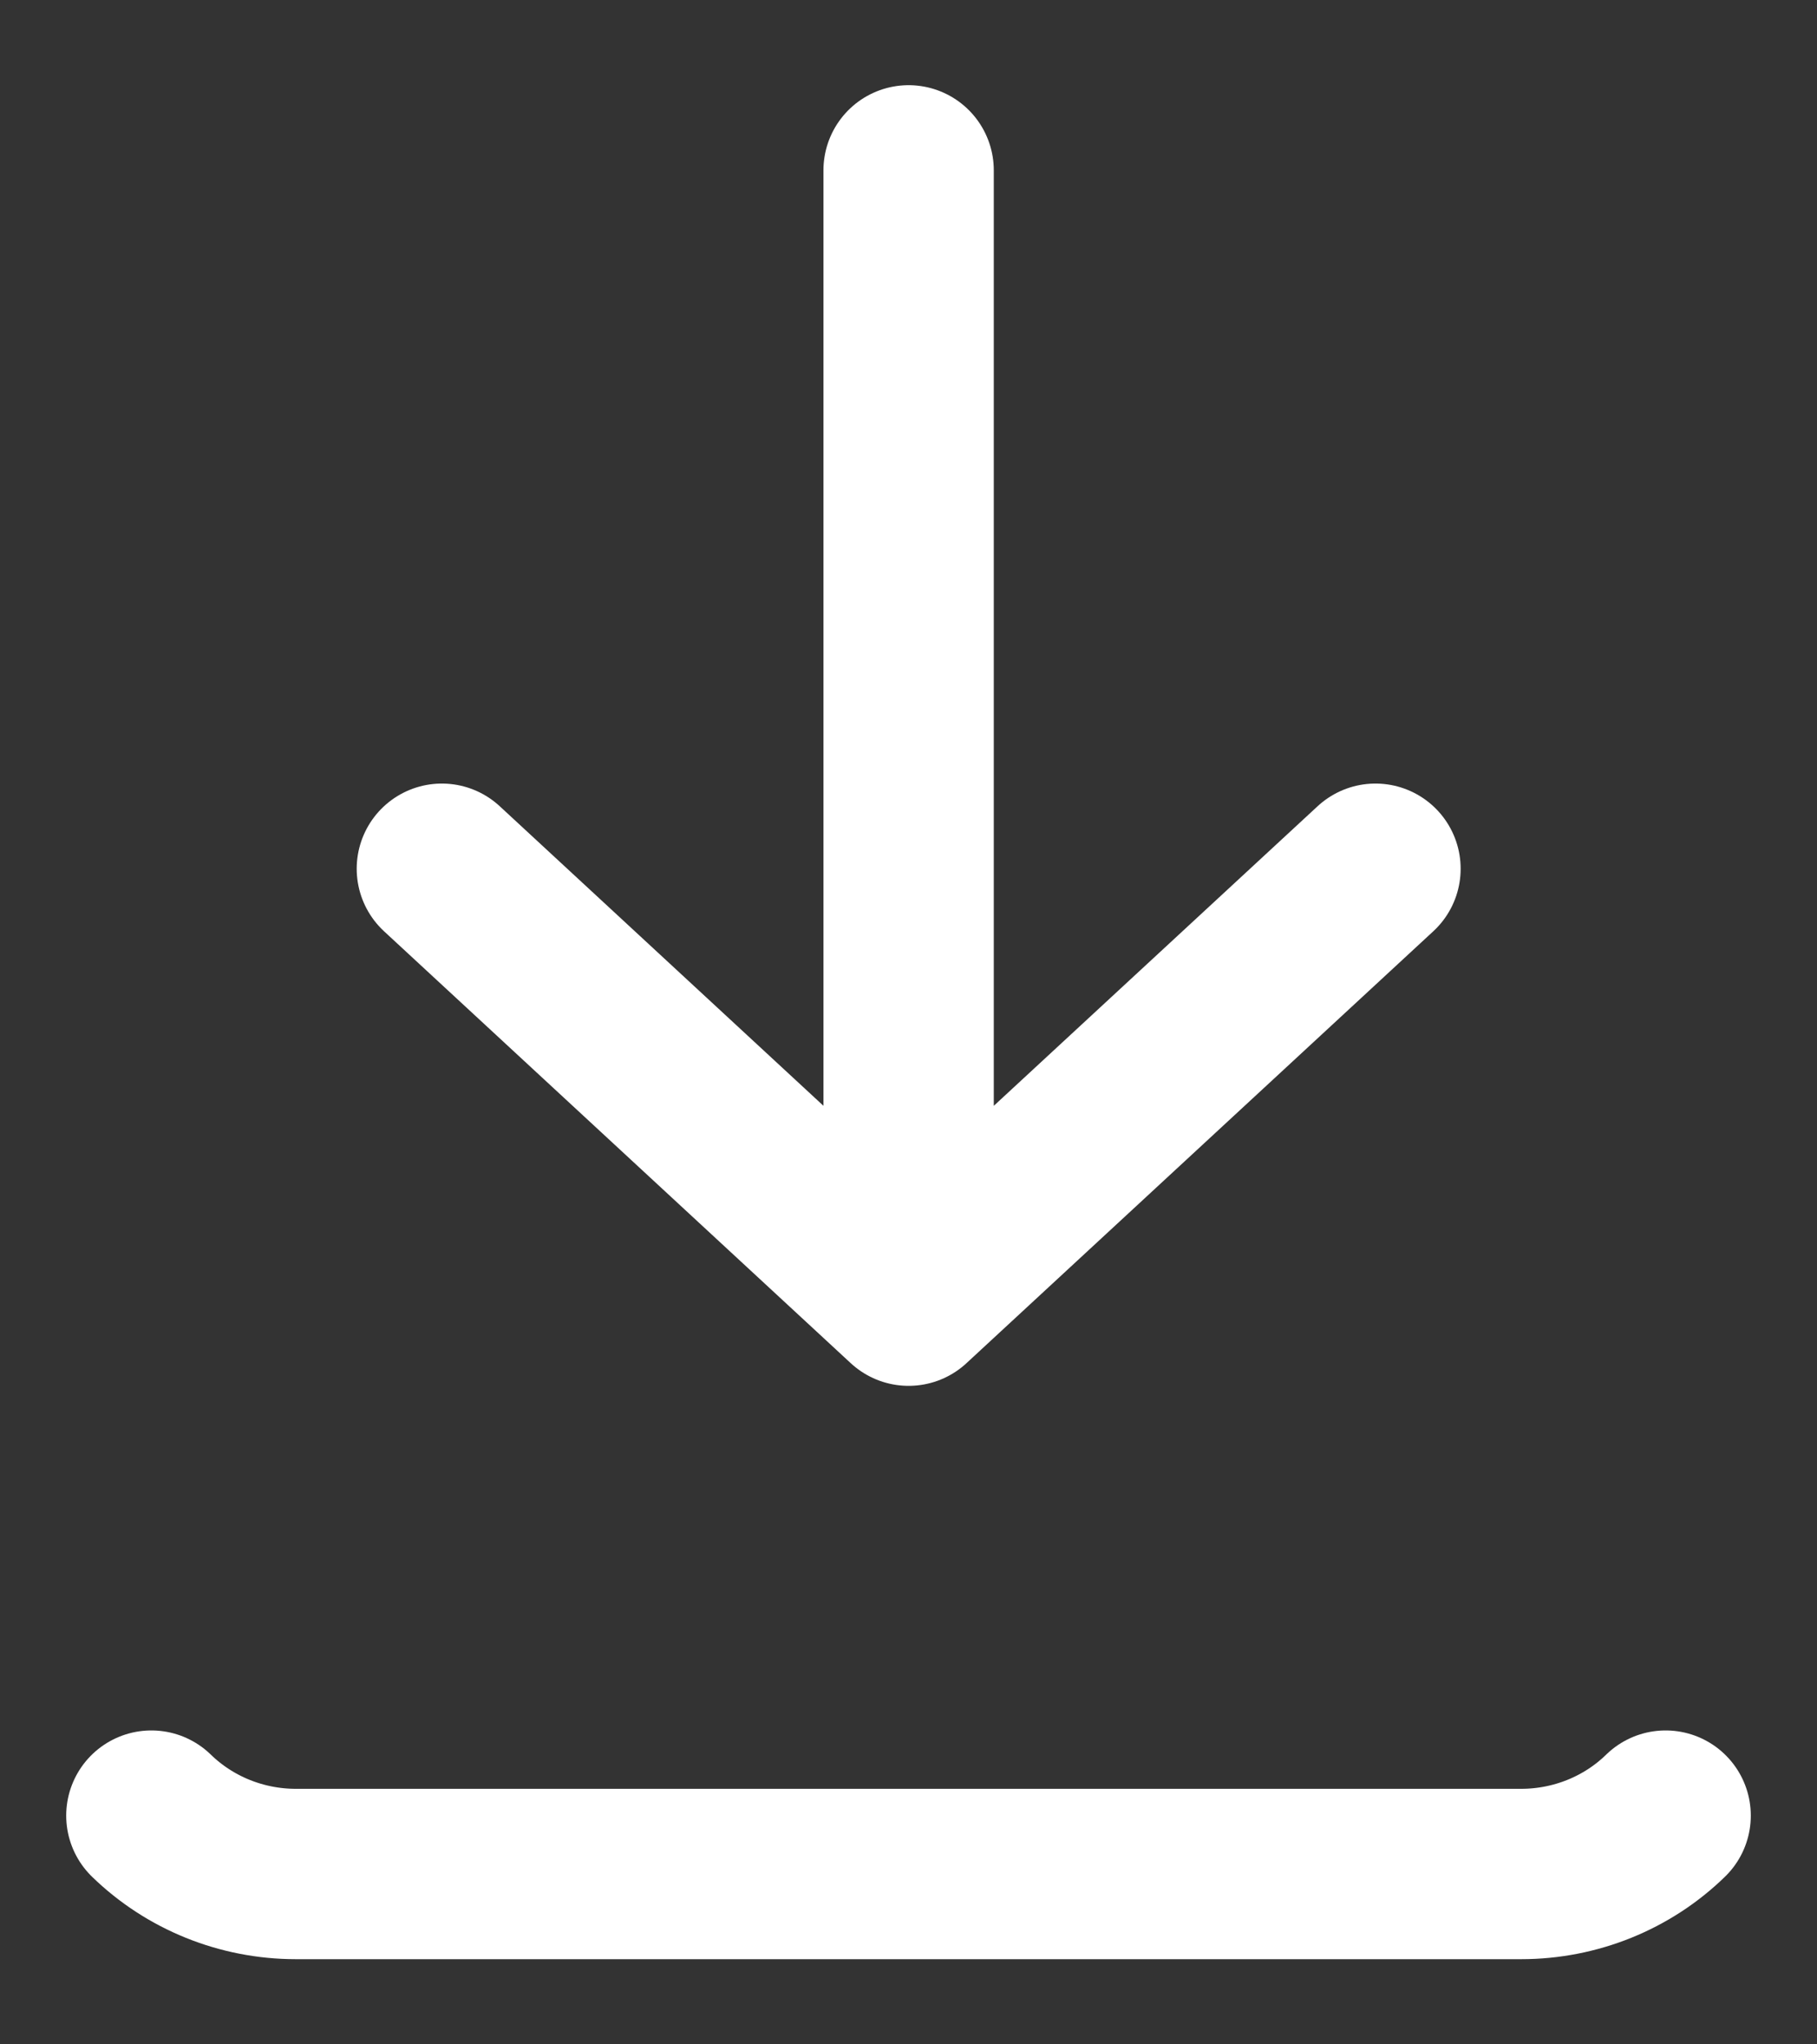 <?xml version="1.0" encoding="UTF-8"?>
<svg xmlns="http://www.w3.org/2000/svg" width="16" height="18" viewBox="0 0 16 18" fill="none">
  <rect x="0" y="0" width="16" height="18" fill="#333333" stroke="none"/>
  <path d="M1.333 15.986C1.671 16.315 2.128 16.5 2.605 16.5H13.395C13.872 16.5 14.33 16.315 14.667 15.986M8.001 1.5V11.452M8.001 11.452L12.112 7.649M8.001 11.452L3.891 7.649" stroke="white" stroke-width="1.5" stroke-linecap="round" stroke-linejoin="round"></path>
</svg>
